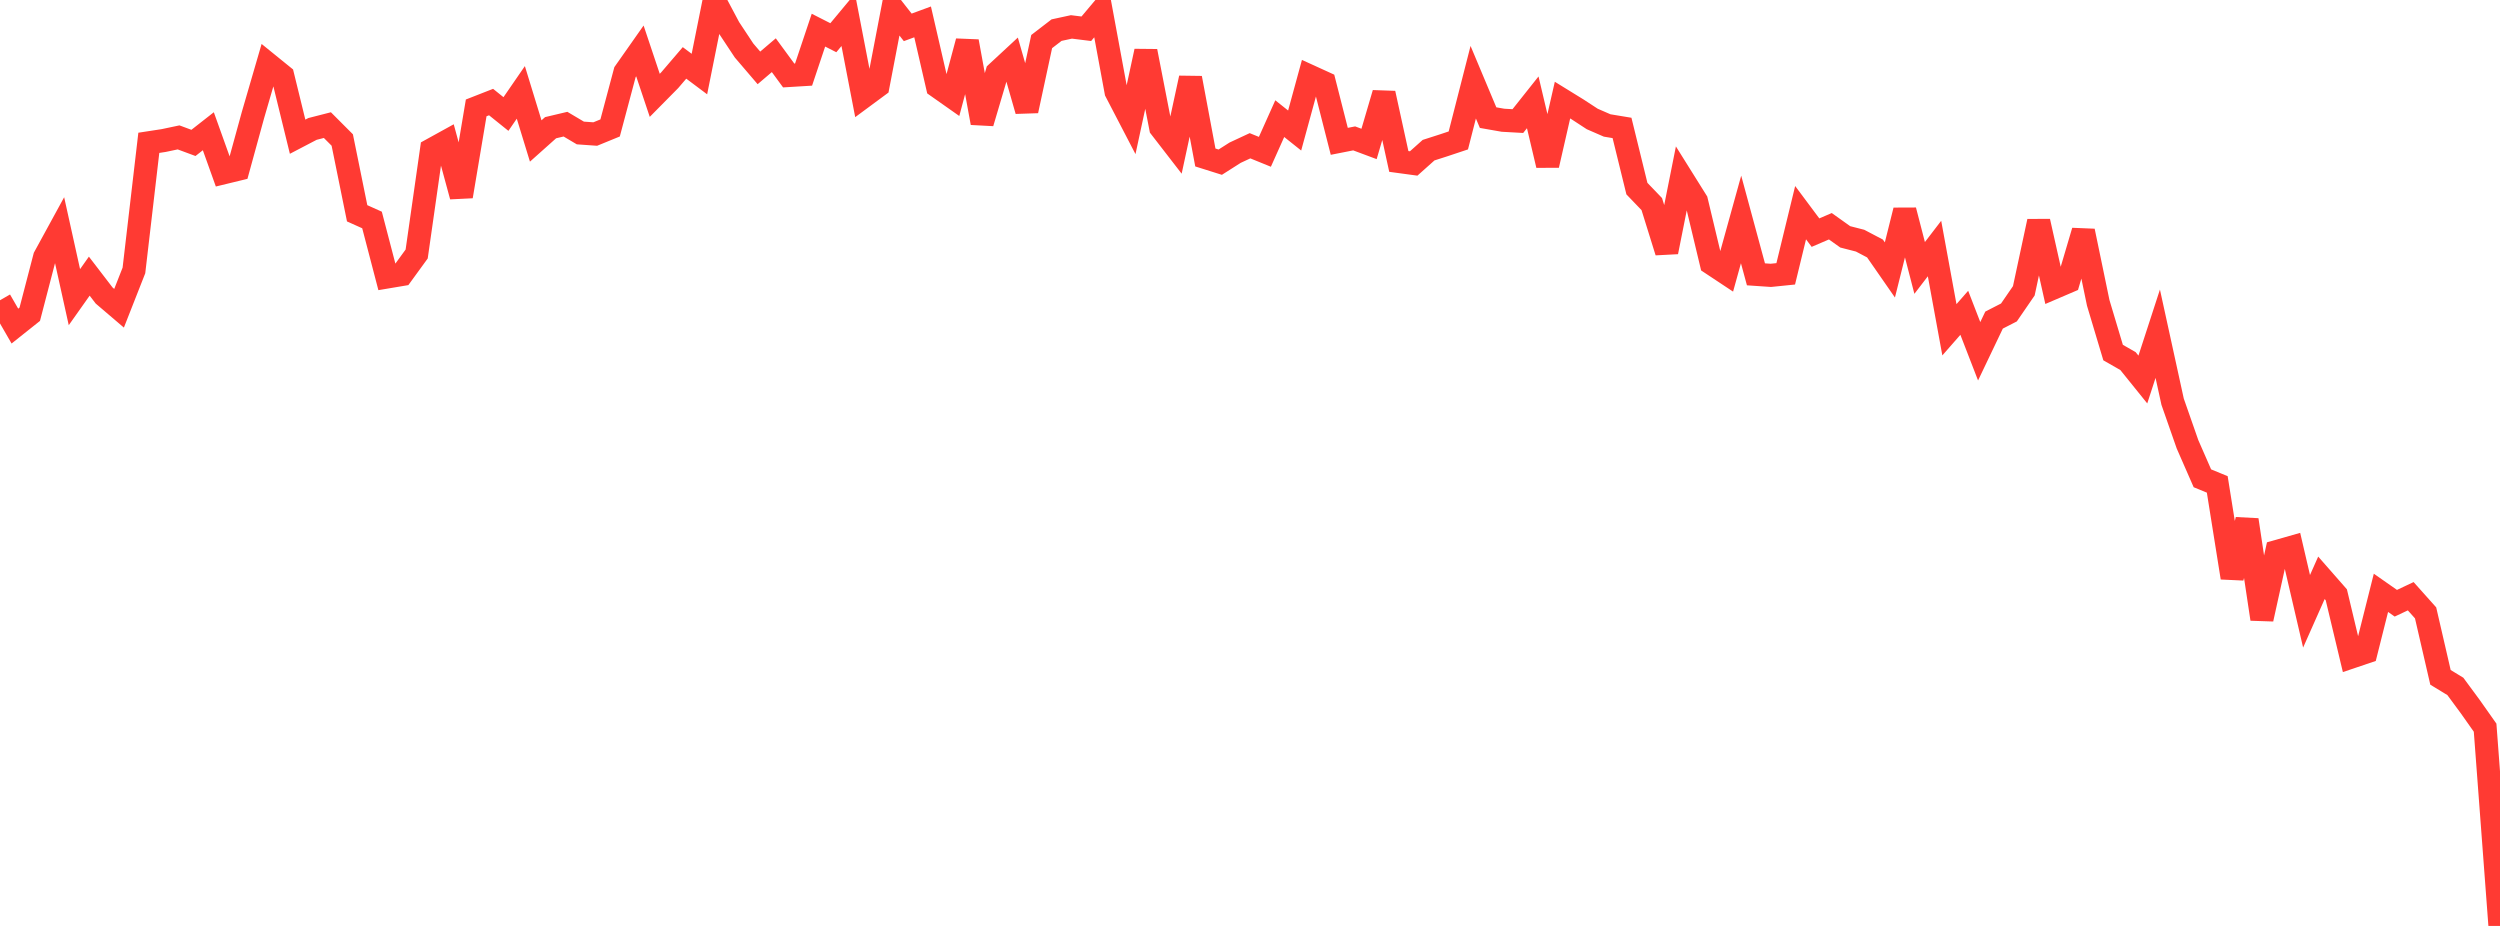 <?xml version="1.0" standalone="no"?>
<!DOCTYPE svg PUBLIC "-//W3C//DTD SVG 1.1//EN" "http://www.w3.org/Graphics/SVG/1.1/DTD/svg11.dtd">

<svg width="135" height="50" viewBox="0 0 135 50" preserveAspectRatio="none" 
  xmlns="http://www.w3.org/2000/svg"
  xmlns:xlink="http://www.w3.org/1999/xlink">


<polyline points="0.0, 16.214 0.804, 17.609 1.607, 16.97 2.411, 13.882 3.214, 12.412 4.018, 16.047 4.821, 14.912 5.625, 15.96 6.429, 16.646 7.232, 14.604 8.036, 7.712 8.839, 7.589 9.643, 7.419 10.446, 7.717 11.25, 7.087 12.054, 9.332 12.857, 9.137 13.661, 6.21 14.464, 3.451 15.268, 4.103 16.071, 7.382 16.875, 6.962 17.679, 6.756 18.482, 7.56 19.286, 11.518 20.089, 11.879 20.893, 14.957 21.696, 14.822 22.5, 13.716 23.304, 8.085 24.107, 7.642 24.911, 10.603 25.714, 5.826 26.518, 5.511 27.321, 6.157 28.125, 4.989 28.929, 7.613 29.732, 6.896 30.536, 6.705 31.339, 7.181 32.143, 7.238 32.946, 6.909 33.75, 3.894 34.554, 2.75 35.357, 5.149 36.161, 4.335 36.964, 3.397 37.768, 3.999 38.571, 0.0 39.375, 1.512 40.179, 2.727 40.982, 3.666 41.786, 2.981 42.589, 4.076 43.393, 4.027 44.196, 1.628 45.0, 2.037 45.804, 1.07 46.607, 5.234 47.411, 4.64 48.214, 0.454 49.018, 1.478 49.821, 1.182 50.625, 4.671 51.429, 5.237 52.232, 2.237 53.036, 6.636 53.839, 3.923 54.643, 3.178 55.446, 5.981 56.25, 2.245 57.054, 1.627 57.857, 1.453 58.661, 1.553 59.464, 0.598 60.268, 4.95 61.071, 6.495 61.875, 2.766 62.679, 6.896 63.482, 7.934 64.286, 4.215 65.089, 8.504 65.893, 8.757 66.696, 8.246 67.5, 7.871 68.304, 8.198 69.107, 6.407 69.911, 7.048 70.714, 4.109 71.518, 4.476 72.321, 7.632 73.125, 7.473 73.929, 7.773 74.732, 5.039 75.536, 8.718 76.339, 8.827 77.143, 8.109 77.946, 7.851 78.75, 7.583 79.554, 4.439 80.357, 6.352 81.161, 6.493 81.964, 6.538 82.768, 5.526 83.571, 8.921 84.375, 5.405 85.179, 5.901 85.982, 6.425 86.786, 6.775 87.589, 6.908 88.393, 10.185 89.196, 11.021 90.0, 13.604 90.804, 9.573 91.607, 10.857 92.411, 14.219 93.214, 14.751 94.018, 11.85 94.821, 14.814 95.625, 14.869 96.429, 14.787 97.232, 11.484 98.036, 12.562 98.839, 12.217 99.643, 12.79 100.446, 12.996 101.25, 13.419 102.054, 14.577 102.857, 11.361 103.661, 14.469 104.464, 13.421 105.268, 17.808 106.071, 16.891 106.875, 18.969 107.679, 17.285 108.482, 16.873 109.286, 15.703 110.089, 11.954 110.893, 15.544 111.696, 15.2 112.5, 12.477 113.304, 16.355 114.107, 19.038 114.911, 19.498 115.714, 20.494 116.518, 18.021 117.321, 21.692 118.125, 23.991 118.929, 25.828 119.732, 26.158 120.536, 31.195 121.339, 28.075 122.143, 33.427 122.946, 29.784 123.75, 29.555 124.554, 33.01 125.357, 31.202 126.161, 32.119 126.964, 35.481 127.768, 35.209 128.571, 32.012 129.375, 32.575 130.179, 32.196 130.982, 33.095 131.786, 36.576 132.589, 37.066 133.393, 38.156 134.196, 39.295 135.0, 50.0" fill="none" stroke="#ff3a33" stroke-width="1.25"/>

</svg>